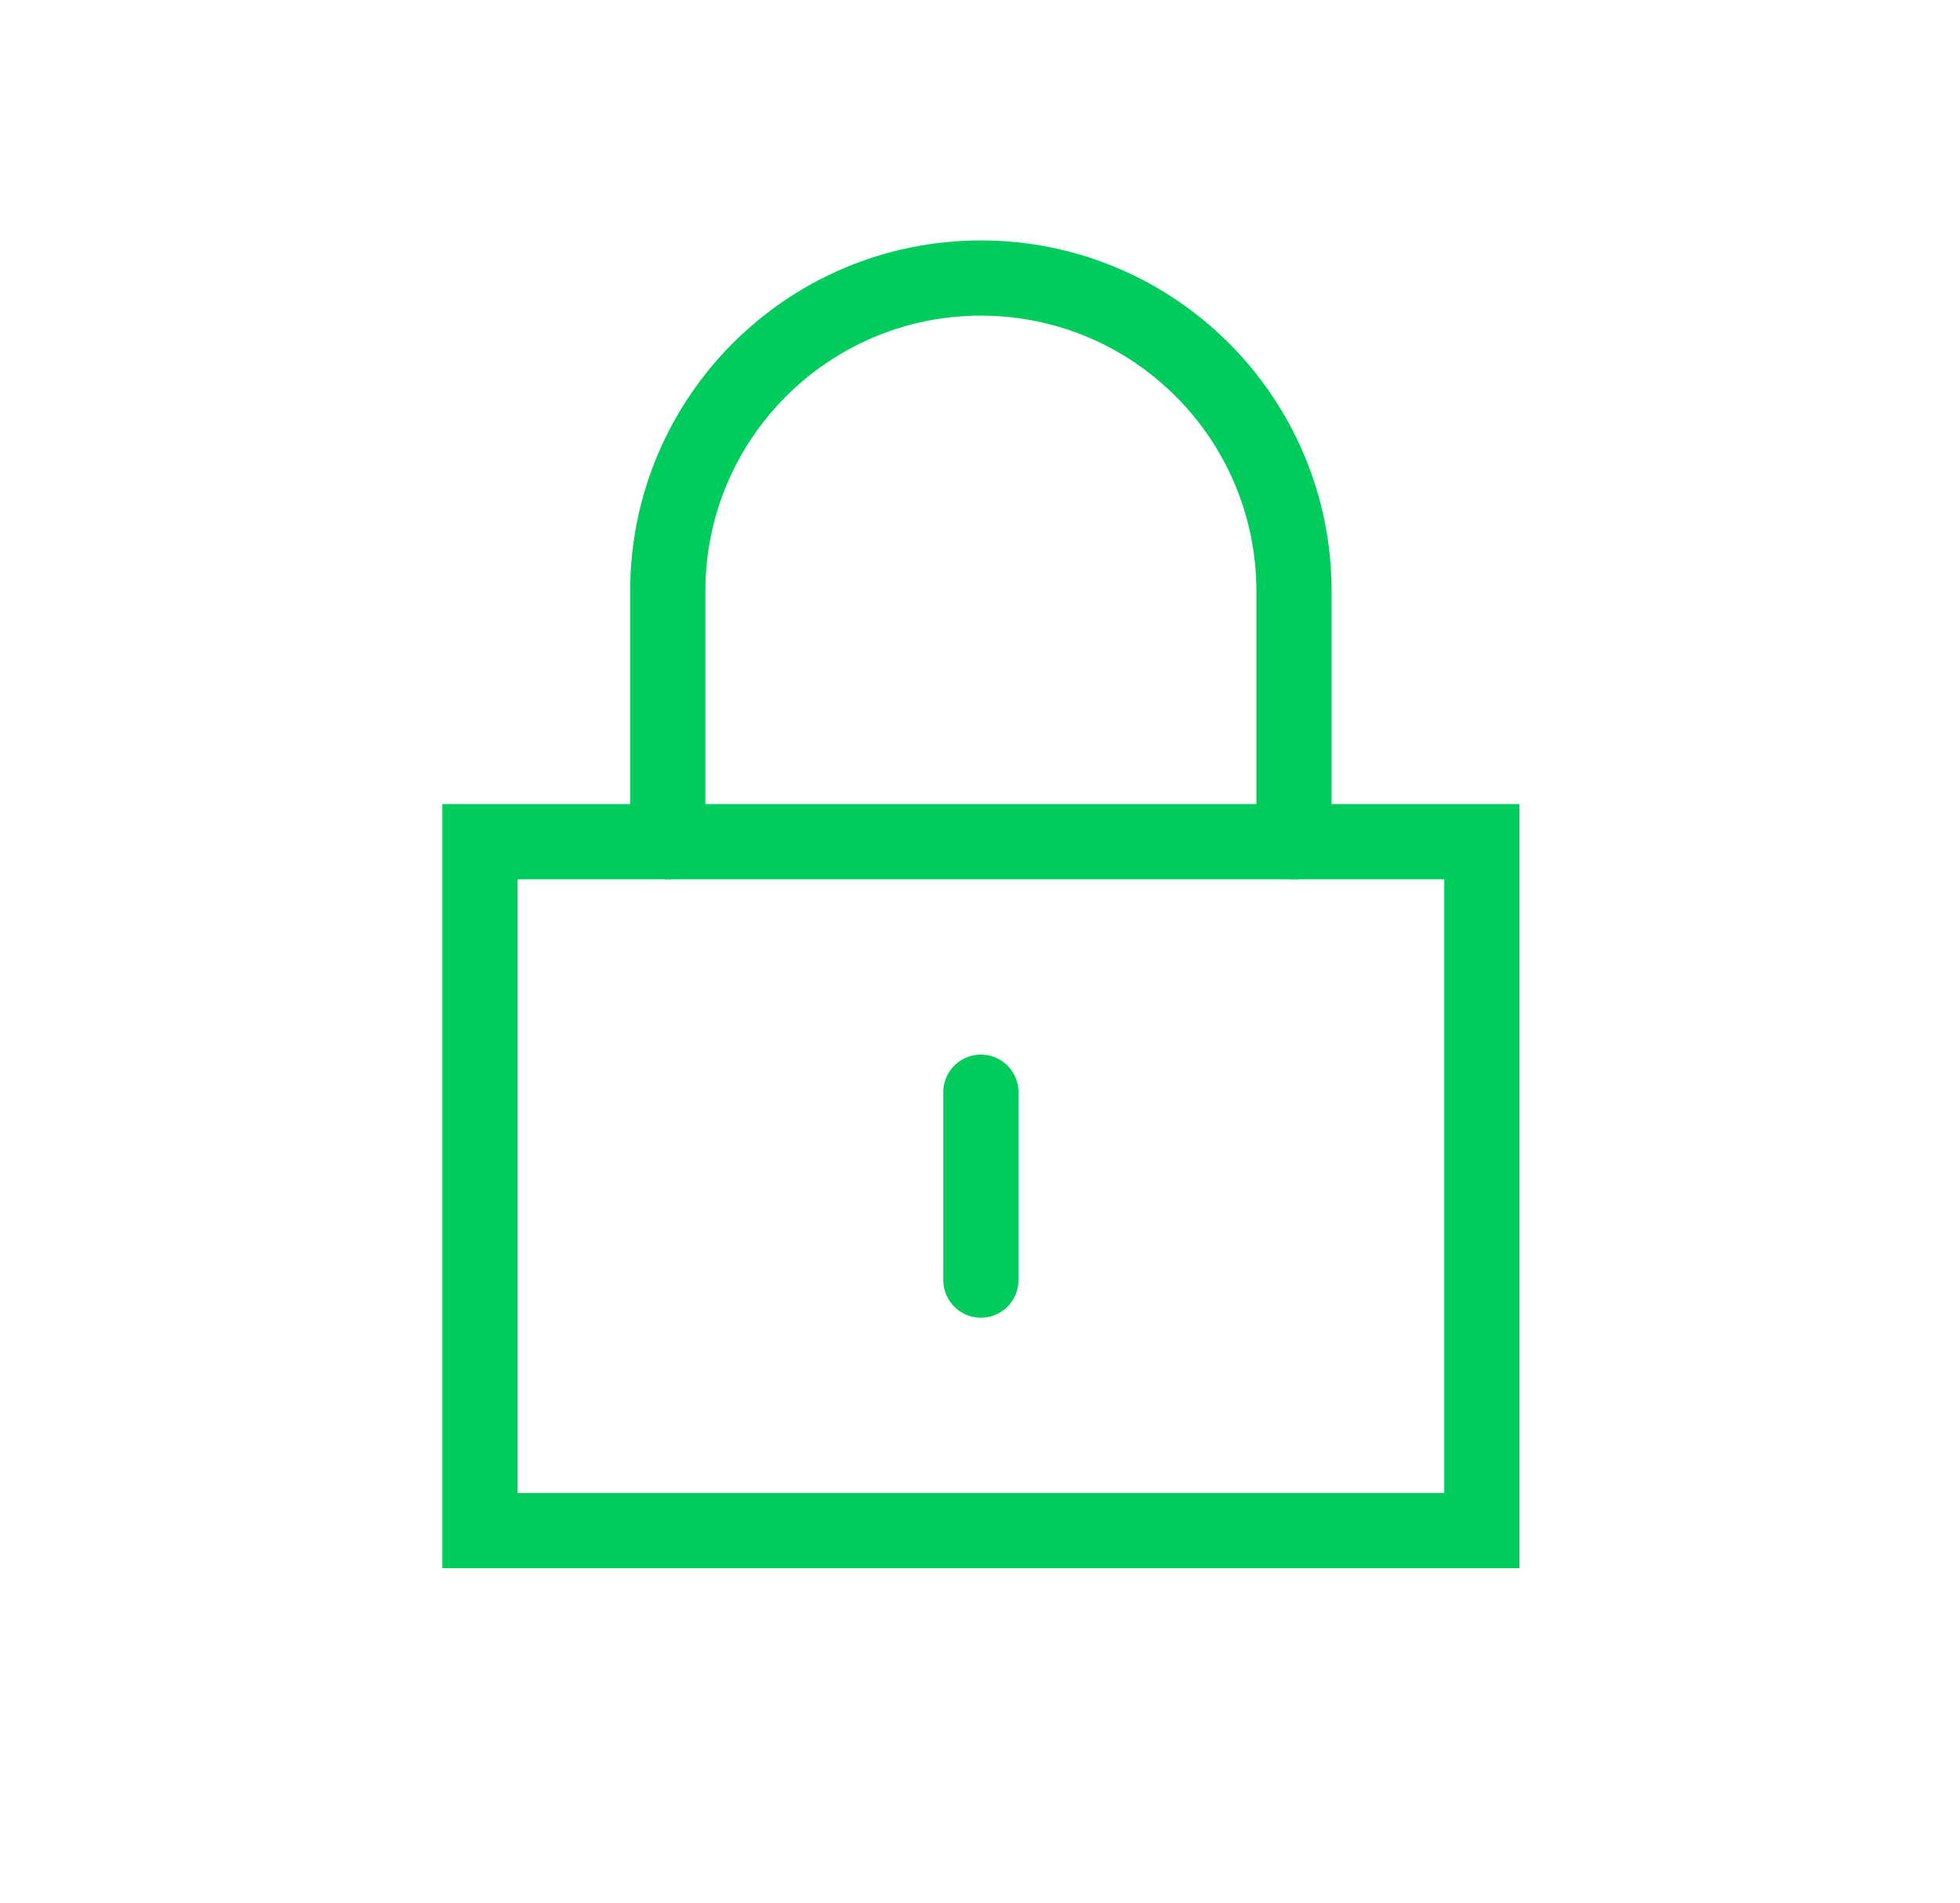 <?xml version="1.0" encoding="UTF-8"?>
<svg id="Layer_1" data-name="Layer 1" xmlns="http://www.w3.org/2000/svg" viewBox="0 0 312.68 303.49">
  <defs>
    <style>
      .cls-1, .cls-2 {
        fill: none;
      }

      .cls-2 {
        stroke: #00cc5e;
        stroke-linecap: round;
        stroke-width: 12px;
      }
    </style>
  </defs>
  <g id="padlock-square-1--combination-combo-lock-locked-padlock-secure-security-shield-keyhole">
    <path id="Ellipse_1" data-name="Ellipse 1" class="cls-1" d="M236.4,134.26H76.57v109.89h159.83v-109.89h0Z"/>
    <path id="Ellipse_2" data-name="Ellipse 2" class="cls-2" d="M236.4,134.26H76.57v109.89h159.83v-109.89h0Z"/>
    <path id="Vector_26" data-name="Vector 26" class="cls-2" d="M106.53,134.26v-39.96c0-27.59,22.36-49.95,49.95-49.95s49.95,22.36,49.95,49.95v39.96"/>
    <path id="Vector_1270" data-name="Vector 1270" class="cls-2" d="M156.48,174.22v29.97"/>
  </g>
</svg>